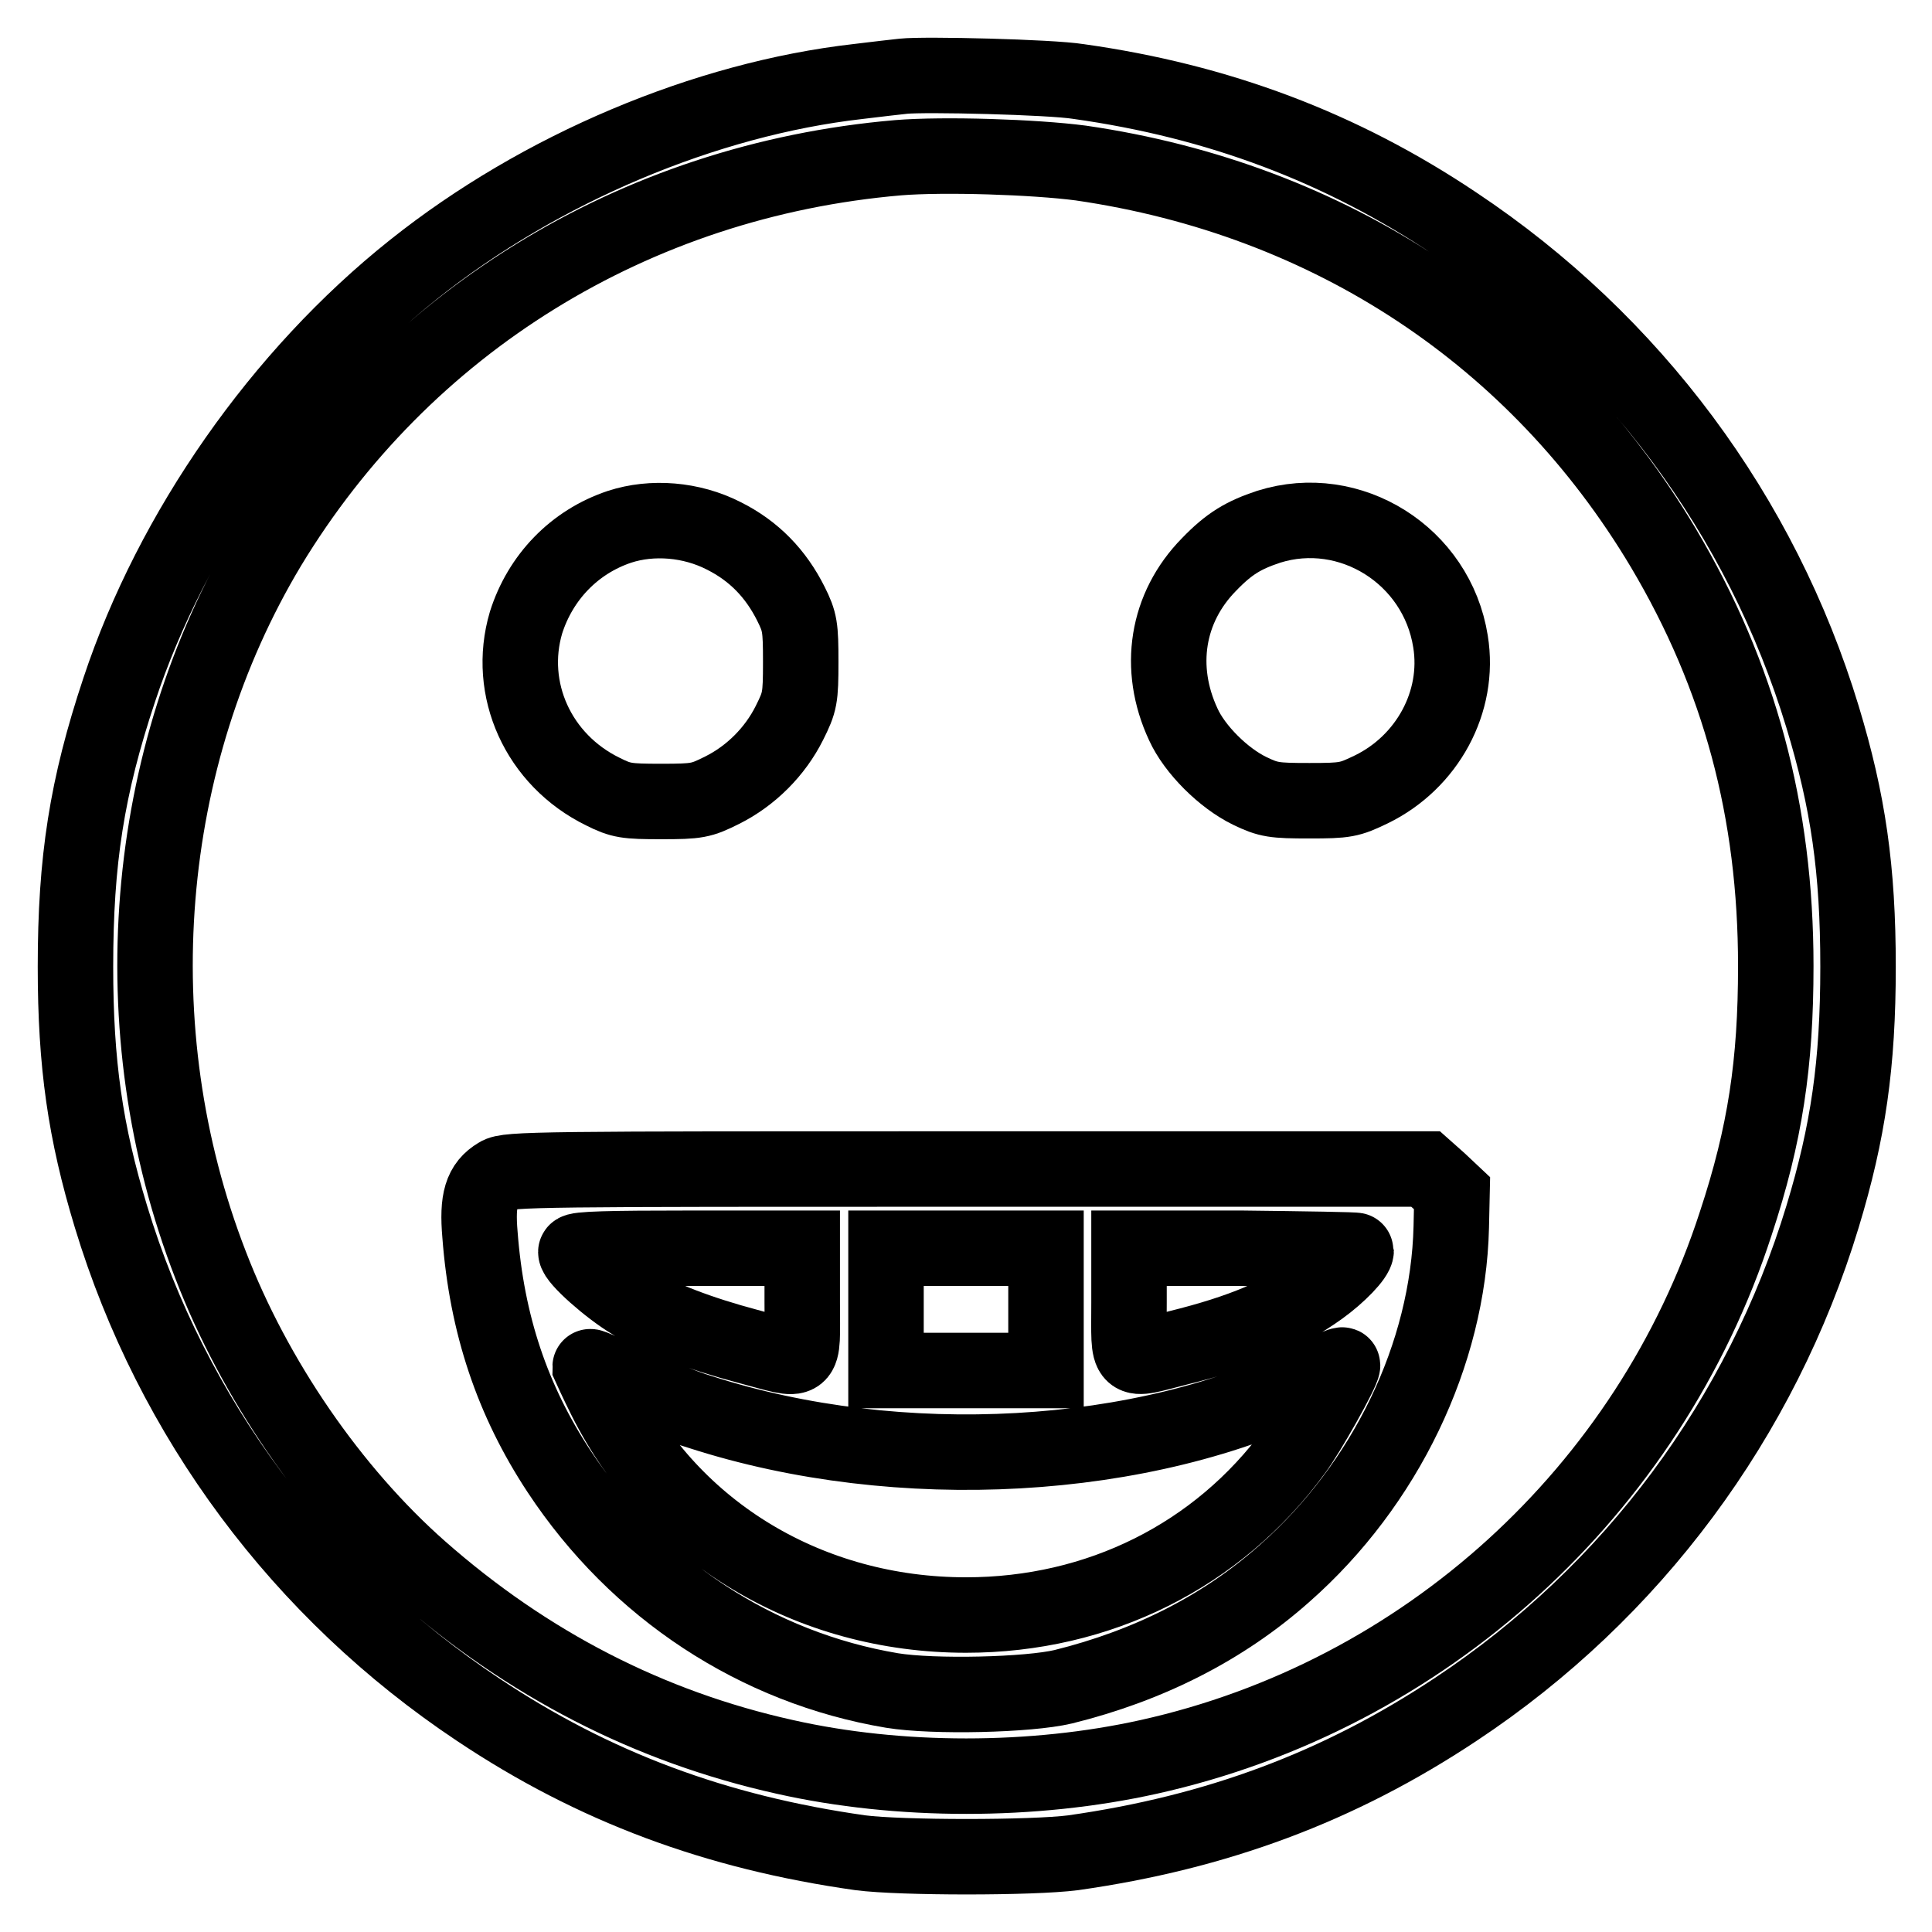 <?xml version="1.0" encoding="utf-8"?>
<!-- Svg Vector Icons : http://www.onlinewebfonts.com/icon -->
<!DOCTYPE svg PUBLIC "-//W3C//DTD SVG 1.1//EN" "http://www.w3.org/Graphics/SVG/1.1/DTD/svg11.dtd">
<svg version="1.1" xmlns="http://www.w3.org/2000/svg" xmlns:xlink="http://www.w3.org/1999/xlink" x="0px" y="0px" viewBox="0 0 256 256" enable-background="new 0 0 256 256" xml:space="preserve">
<g><g><g><path stroke-width="10" fill-opacity="0" stroke="#000000"  d="M119.7,10.1c-0.9,0.1-3.6,0.4-6,0.7c-20.2,2.3-42.1,11.5-58.9,24.9c-17.6,14-32,34.6-39,55.7c-4.3,12.9-5.8,22.6-5.8,36.7c0,12.9,1.3,21.9,4.7,33.1c8.1,26.7,25.2,49.7,48.6,65.3c15.4,10.3,31.6,16.3,50.7,19c5.4,0.7,22.8,0.7,28.2,0c19-2.7,35.2-8.7,50.7-19c23.4-15.5,40.5-38.6,48.6-65.3c3.4-11.2,4.7-20.2,4.7-33.1c0-12.9-1.3-21.9-4.7-33.1c-8.1-26.7-25.2-49.7-48.6-65.3c-15.2-10.2-31.5-16.3-50-18.9C139.2,10.2,122.5,9.8,119.7,10.1z M143.2,21.6c33.1,4.8,60.5,23,77.2,51c10.1,17,14.9,34.9,14.9,55.4c0,12.9-1.4,22.3-5.3,34.1c-11.5,35.5-41.3,62.6-77.8,70.7c-15.3,3.4-33.1,3.4-48.2,0c-18-4-34.1-12.3-48.3-24.8c-11.8-10.4-22-25.3-27.8-40.4c-12.1-31.2-9.1-67.2,7.7-95.2C53.5,42.8,84,23.9,119,20.9C125.1,20.4,137.1,20.8,143.2,21.6z"/><path stroke-width="10" fill-opacity="0" stroke="#000000"  d="M82.1,69.8c-6,2-10.5,6.7-12.4,12.7c-2.6,8.8,1.6,18.2,10.2,22.4c2.4,1.2,3.1,1.3,7.7,1.3c4.8,0,5.3-0.1,8.1-1.5c3.8-1.9,7-5.1,8.9-8.9c1.4-2.8,1.5-3.3,1.5-8.1c0-4.6-0.1-5.3-1.3-7.7c-2-4-4.9-7-8.9-9C91.6,68.8,86.4,68.4,82.1,69.8z"/><path stroke-width="10" fill-opacity="0" stroke="#000000"  d="M168.1,69.8c-3.3,1.1-5.2,2.2-7.9,5c-5.6,5.7-6.9,13.7-3.4,21.2c1.5,3.3,5.3,7.1,8.8,8.8c2.5,1.2,3.2,1.3,7.9,1.3c4.8,0,5.3-0.1,8.2-1.5c7.4-3.6,11.8-11.6,10.5-19.6C190.4,73.6,178.9,66.4,168.1,69.8z"/><path stroke-width="10" fill-opacity="0" stroke="#000000"  d="M66,155.7c-2.2,1.3-2.8,3.3-2.4,7.9c0.9,11.9,4.3,22,10.5,31.4c10.3,15.6,26.2,26,44.1,29c5.5,0.9,18.1,0.6,22.7-0.5c11.3-2.8,21.2-7.8,29.3-15c13.4-11.8,21.7-29.1,22.1-45.9l0.1-4.5l-1.7-1.6l-1.8-1.6h-60.8C71.7,154.9,67.2,154.9,66,155.7z M106.3,172.6c0,8.5,0.7,7.9-7.2,5.8c-6.4-1.7-11.6-3.7-15.4-5.9c-3-1.8-7.4-5.7-7.4-6.6c0-0.4,4.7-0.5,15-0.5h15V172.6z M138.6,173.5v8.1H128h-10.6v-8.1v-8.1H128h10.6V173.5z M179.7,165.7c0,0.8-2.3,3.2-4.8,5c-4.9,3.5-10.3,5.8-18.8,7.9c-7.1,1.8-6.5,2.4-6.5-6v-7.2h15C173,165.5,179.7,165.6,179.7,165.7z M92.8,187.1c26.3,8.5,58.9,6.7,81.4-4.6c2-1,3.7-1.8,3.7-1.6c0,0.8-4.6,9-6.4,11.4C161.4,206.1,145.6,214,128,214c-20.7,0-38.9-10.9-47.8-28.7c-1.1-2.2-2-4.2-2-4.2c0-0.1,2.4,0.9,5.2,2.3C86.2,184.6,90.4,186.4,92.8,187.1z"/></g></g></g>
</svg>